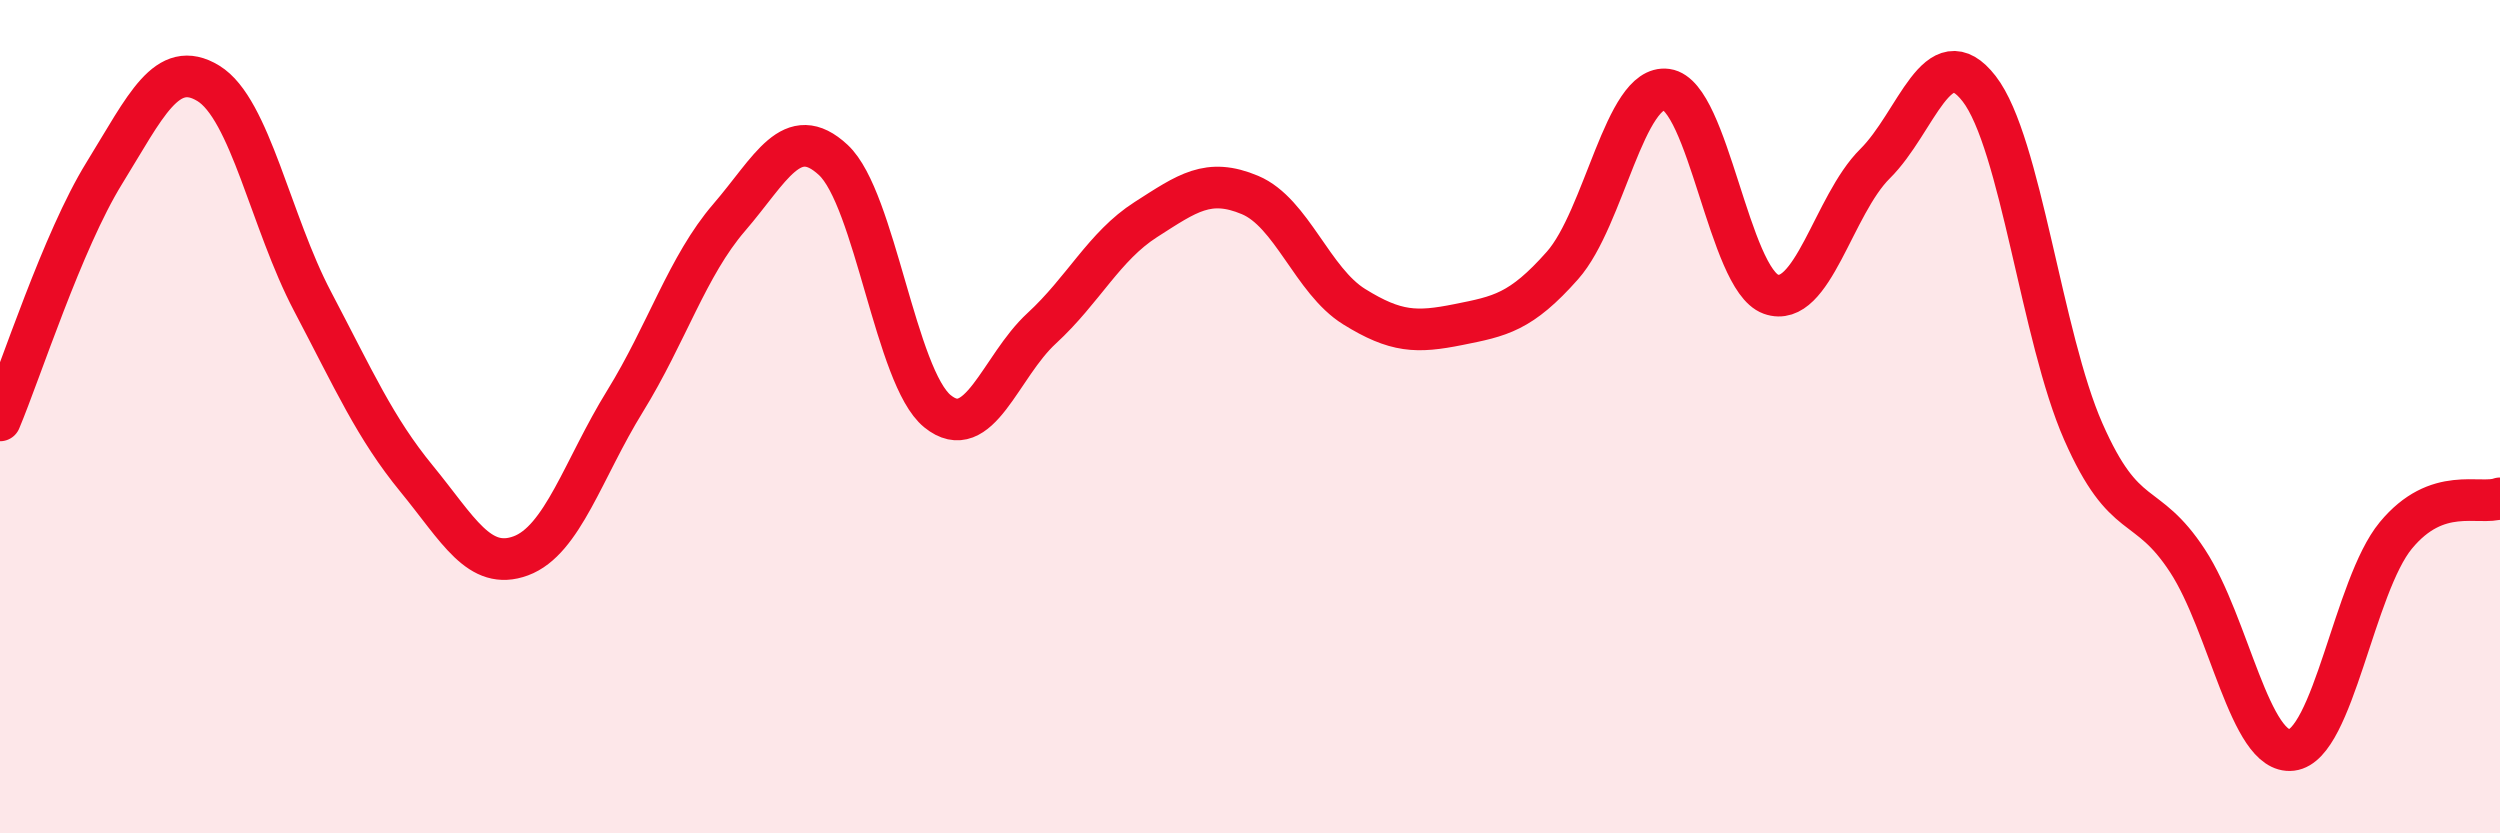 
    <svg width="60" height="20" viewBox="0 0 60 20" xmlns="http://www.w3.org/2000/svg">
      <path
        d="M 0,10.09 C 0.5,8.9 1.5,5.78 2.5,4.16 C 3.5,2.54 4,1.39 5,2 C 6,2.61 6.5,5.33 7.5,7.23 C 8.5,9.13 9,10.27 10,11.49 C 11,12.71 11.5,13.71 12.5,13.34 C 13.5,12.97 14,11.25 15,9.63 C 16,8.01 16.5,6.38 17.5,5.22 C 18.5,4.06 19,2.91 20,3.84 C 21,4.77 21.5,9.06 22.5,9.87 C 23.5,10.68 24,8.8 25,7.88 C 26,6.96 26.5,5.91 27.5,5.27 C 28.5,4.63 29,4.26 30,4.68 C 31,5.1 31.5,6.74 32.5,7.36 C 33.5,7.98 34,7.99 35,7.79 C 36,7.59 36.5,7.5 37.5,6.37 C 38.5,5.24 39,2.01 40,2.15 C 41,2.29 41.5,6.7 42.5,7.06 C 43.5,7.42 44,4.92 45,3.93 C 46,2.94 46.5,0.84 47.5,2.13 C 48.5,3.42 49,8.09 50,10.36 C 51,12.63 51.5,11.93 52.5,13.46 C 53.5,14.99 54,18.12 55,18 C 56,17.88 56.5,14.06 57.5,12.85 C 58.5,11.64 59.5,12.14 60,11.96L60 20L0 20Z"
        fill="#EB0A25"
        opacity="0.1"
        stroke-linecap="round"
        stroke-linejoin="round"
      />
      <path
        d="M 0,10.09 C 0.5,8.9 1.5,5.78 2.5,4.16 C 3.5,2.54 4,1.39 5,2 C 6,2.61 6.5,5.33 7.5,7.23 C 8.5,9.13 9,10.27 10,11.49 C 11,12.71 11.5,13.71 12.5,13.34 C 13.5,12.97 14,11.25 15,9.63 C 16,8.01 16.5,6.38 17.5,5.22 C 18.5,4.06 19,2.91 20,3.84 C 21,4.77 21.5,9.06 22.5,9.87 C 23.5,10.68 24,8.8 25,7.88 C 26,6.96 26.5,5.91 27.5,5.27 C 28.5,4.63 29,4.26 30,4.68 C 31,5.1 31.5,6.74 32.5,7.36 C 33.5,7.98 34,7.99 35,7.79 C 36,7.59 36.5,7.5 37.5,6.37 C 38.5,5.24 39,2.01 40,2.15 C 41,2.29 41.5,6.7 42.5,7.06 C 43.5,7.42 44,4.92 45,3.93 C 46,2.94 46.5,0.84 47.5,2.13 C 48.5,3.42 49,8.09 50,10.36 C 51,12.63 51.5,11.93 52.5,13.46 C 53.5,14.99 54,18.12 55,18 C 56,17.88 56.5,14.06 57.5,12.85 C 58.5,11.64 59.5,12.14 60,11.96"
        stroke="#EB0A25"
        stroke-width="1"
        fill="none"
        stroke-linecap="round"
        stroke-linejoin="round"
      />
    </svg>
  